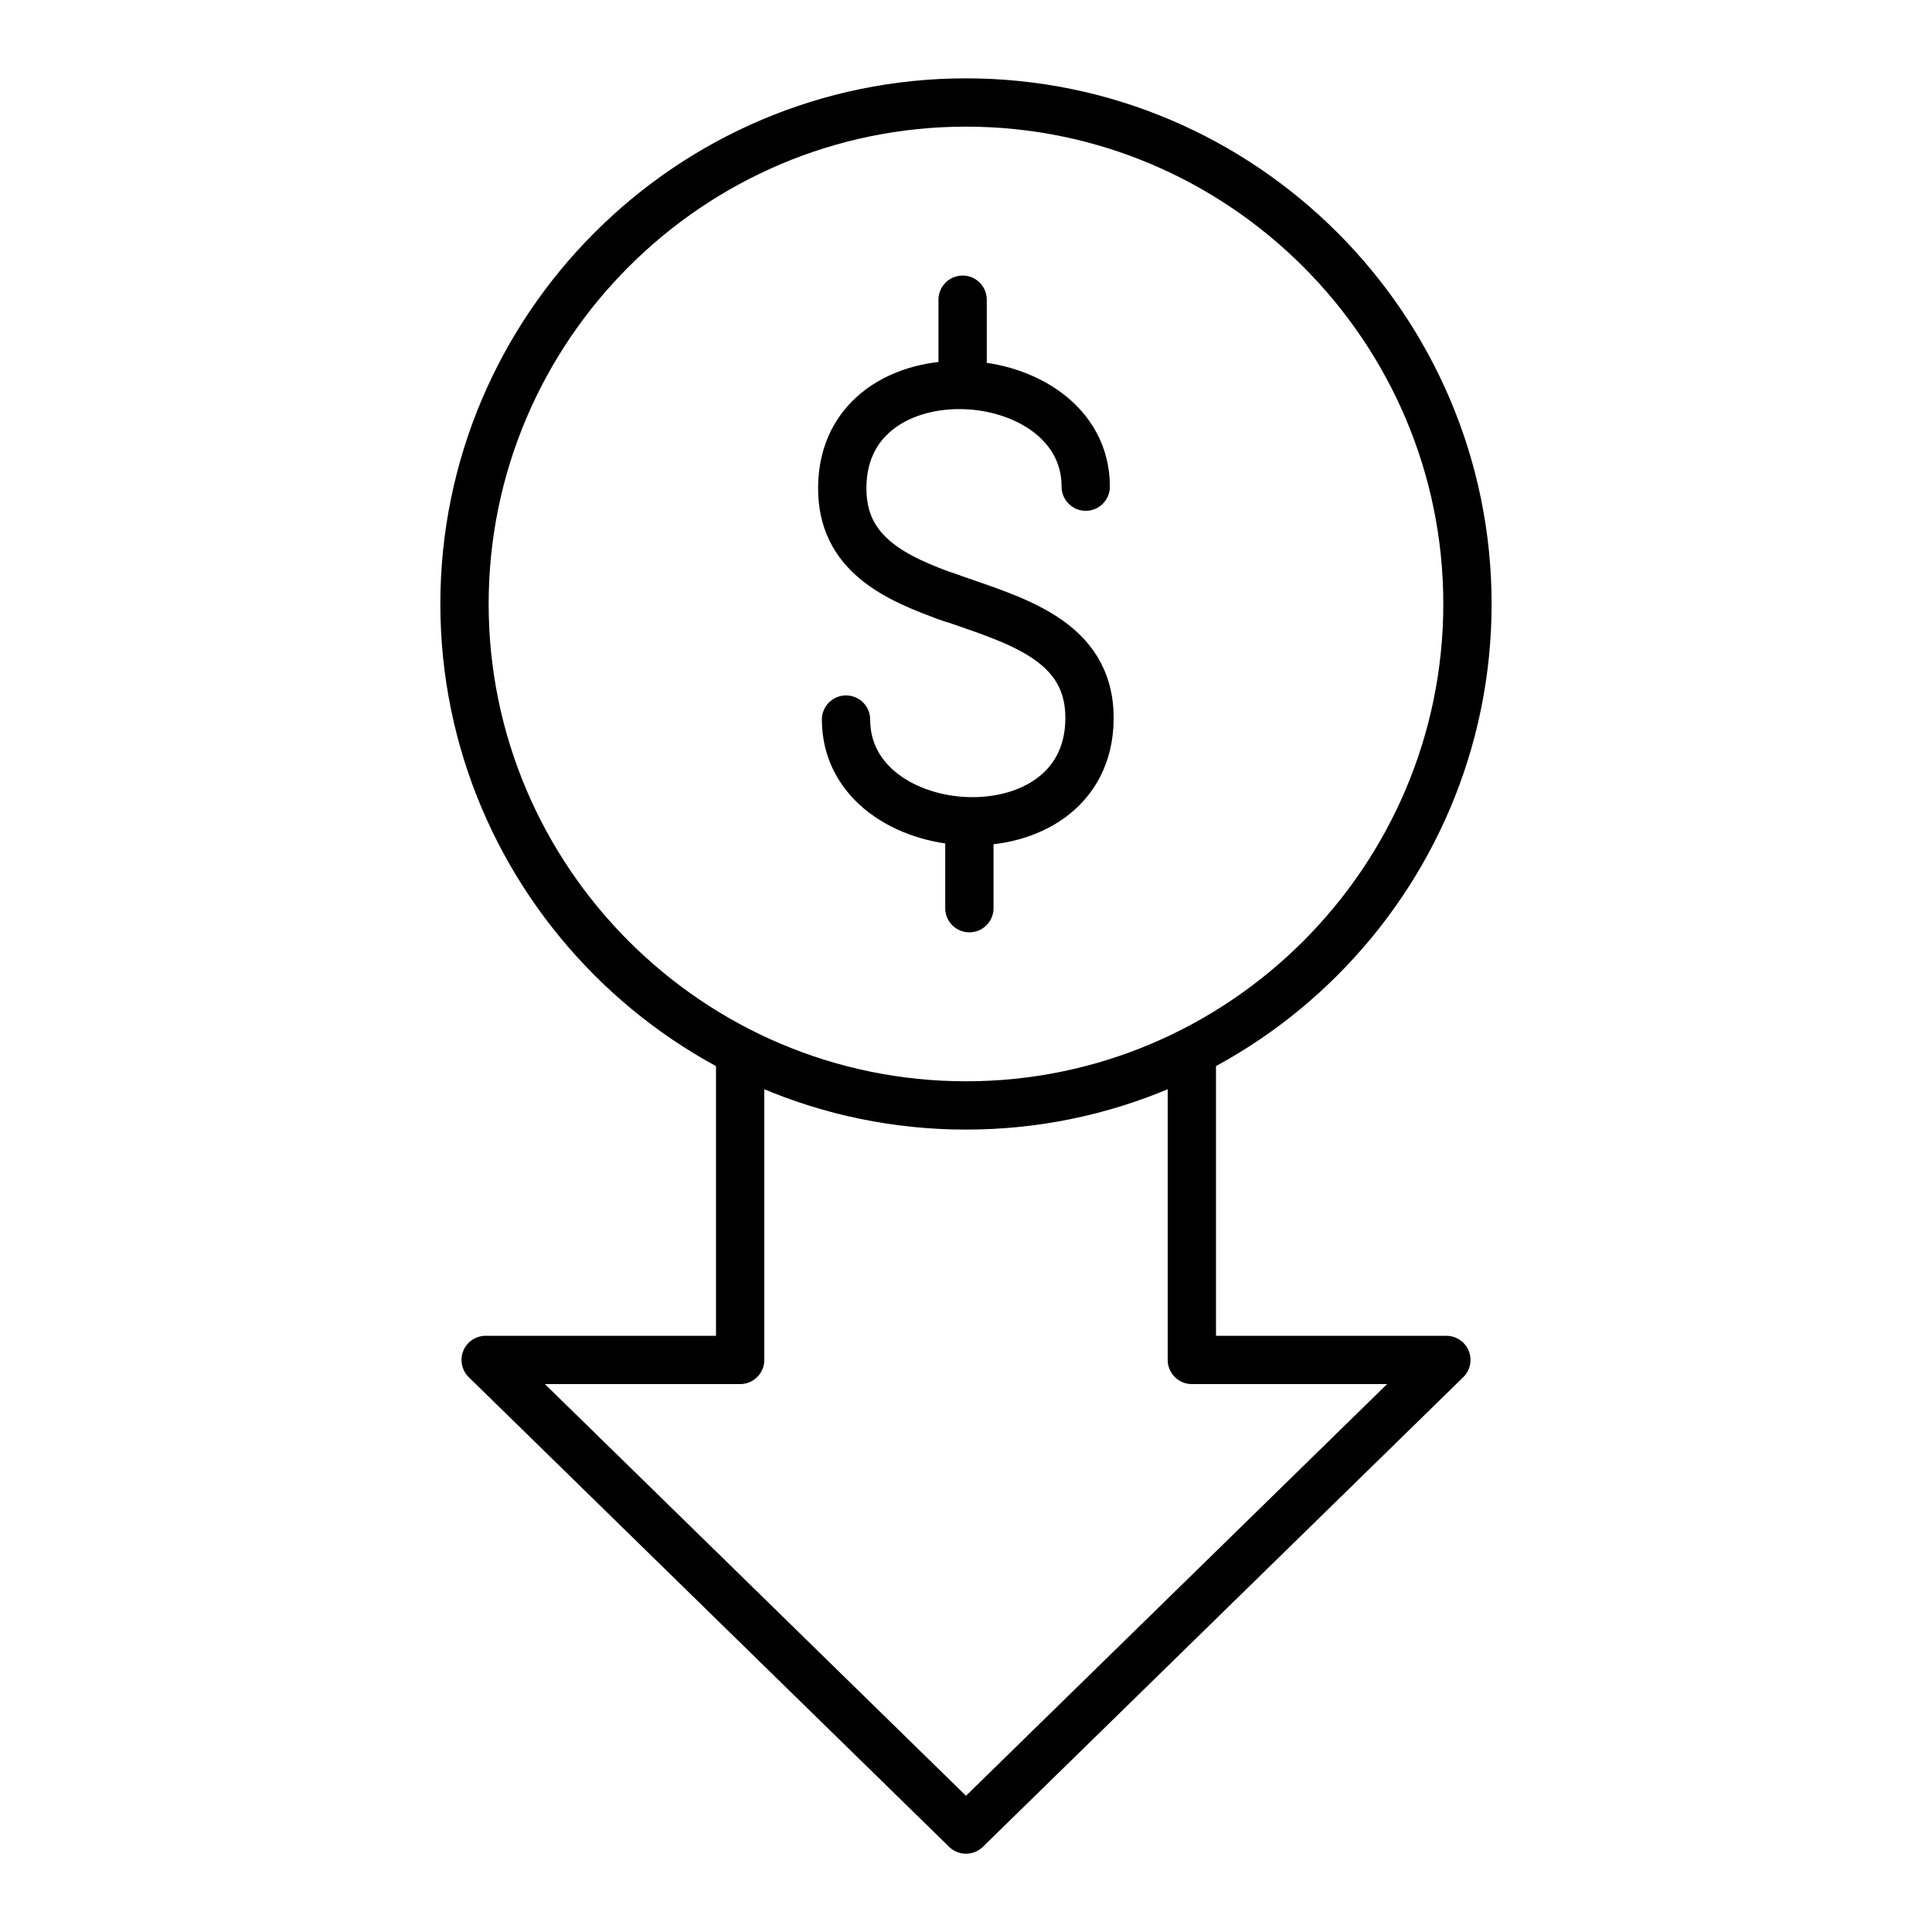 <svg width="40" height="40" viewBox="0 0 40 40" fill="none" xmlns="http://www.w3.org/2000/svg">
<g clip-path="url(#clip0_4310_240)">
<mask id="mask0_4310_240" style="mask-type:luminance" maskUnits="userSpaceOnUse" x="1" y="1" width="38" height="38">
<path d="M38.5 38.5V1.5H1.5V38.5H38.5Z" fill="white" stroke="white"/>
</mask>
<g mask="url(#mask0_4310_240)">
<path d="M15.324 22.004V28.156H10.055L20 37.879L29.945 28.156H24.676V22.078" stroke="black" stroke-miterlimit="22.926" stroke-linecap="round" stroke-linejoin="round"/>
<path d="M20 22.887C25.718 22.887 30.382 18.223 30.382 12.504C30.382 6.786 25.718 2.122 20 2.122C14.281 2.122 9.617 6.786 9.617 12.504C9.617 18.223 14.281 22.887 20 22.887Z" stroke="black" stroke-miterlimit="22.926" stroke-linecap="round" stroke-linejoin="round"/>
<path d="M19.549 12.33C20.966 12.832 22.572 13.219 22.557 14.889C22.53 17.872 17.516 17.539 17.516 14.898" stroke="black" stroke-miterlimit="22.926" stroke-linecap="round" stroke-linejoin="round"/>
<path d="M19.698 12.385C18.518 11.969 17.425 11.464 17.438 10.086C17.464 7.102 22.479 7.435 22.479 10.076" stroke="black" stroke-miterlimit="22.926" stroke-linecap="round" stroke-linejoin="round"/>
<path d="M20.07 17.072V18.803" stroke="black" stroke-miterlimit="22.926" stroke-linecap="round" stroke-linejoin="round"/>
<path d="M19.93 6.205V7.936" stroke="black" stroke-miterlimit="22.926" stroke-linecap="round" stroke-linejoin="round"/>
</g>
</g>
<defs>
<clipPath id="clip0_4310_240">
<rect width="38" height="38" fill="white" transform="translate(1 1)"/>
</clipPath>
</defs>
</svg>
